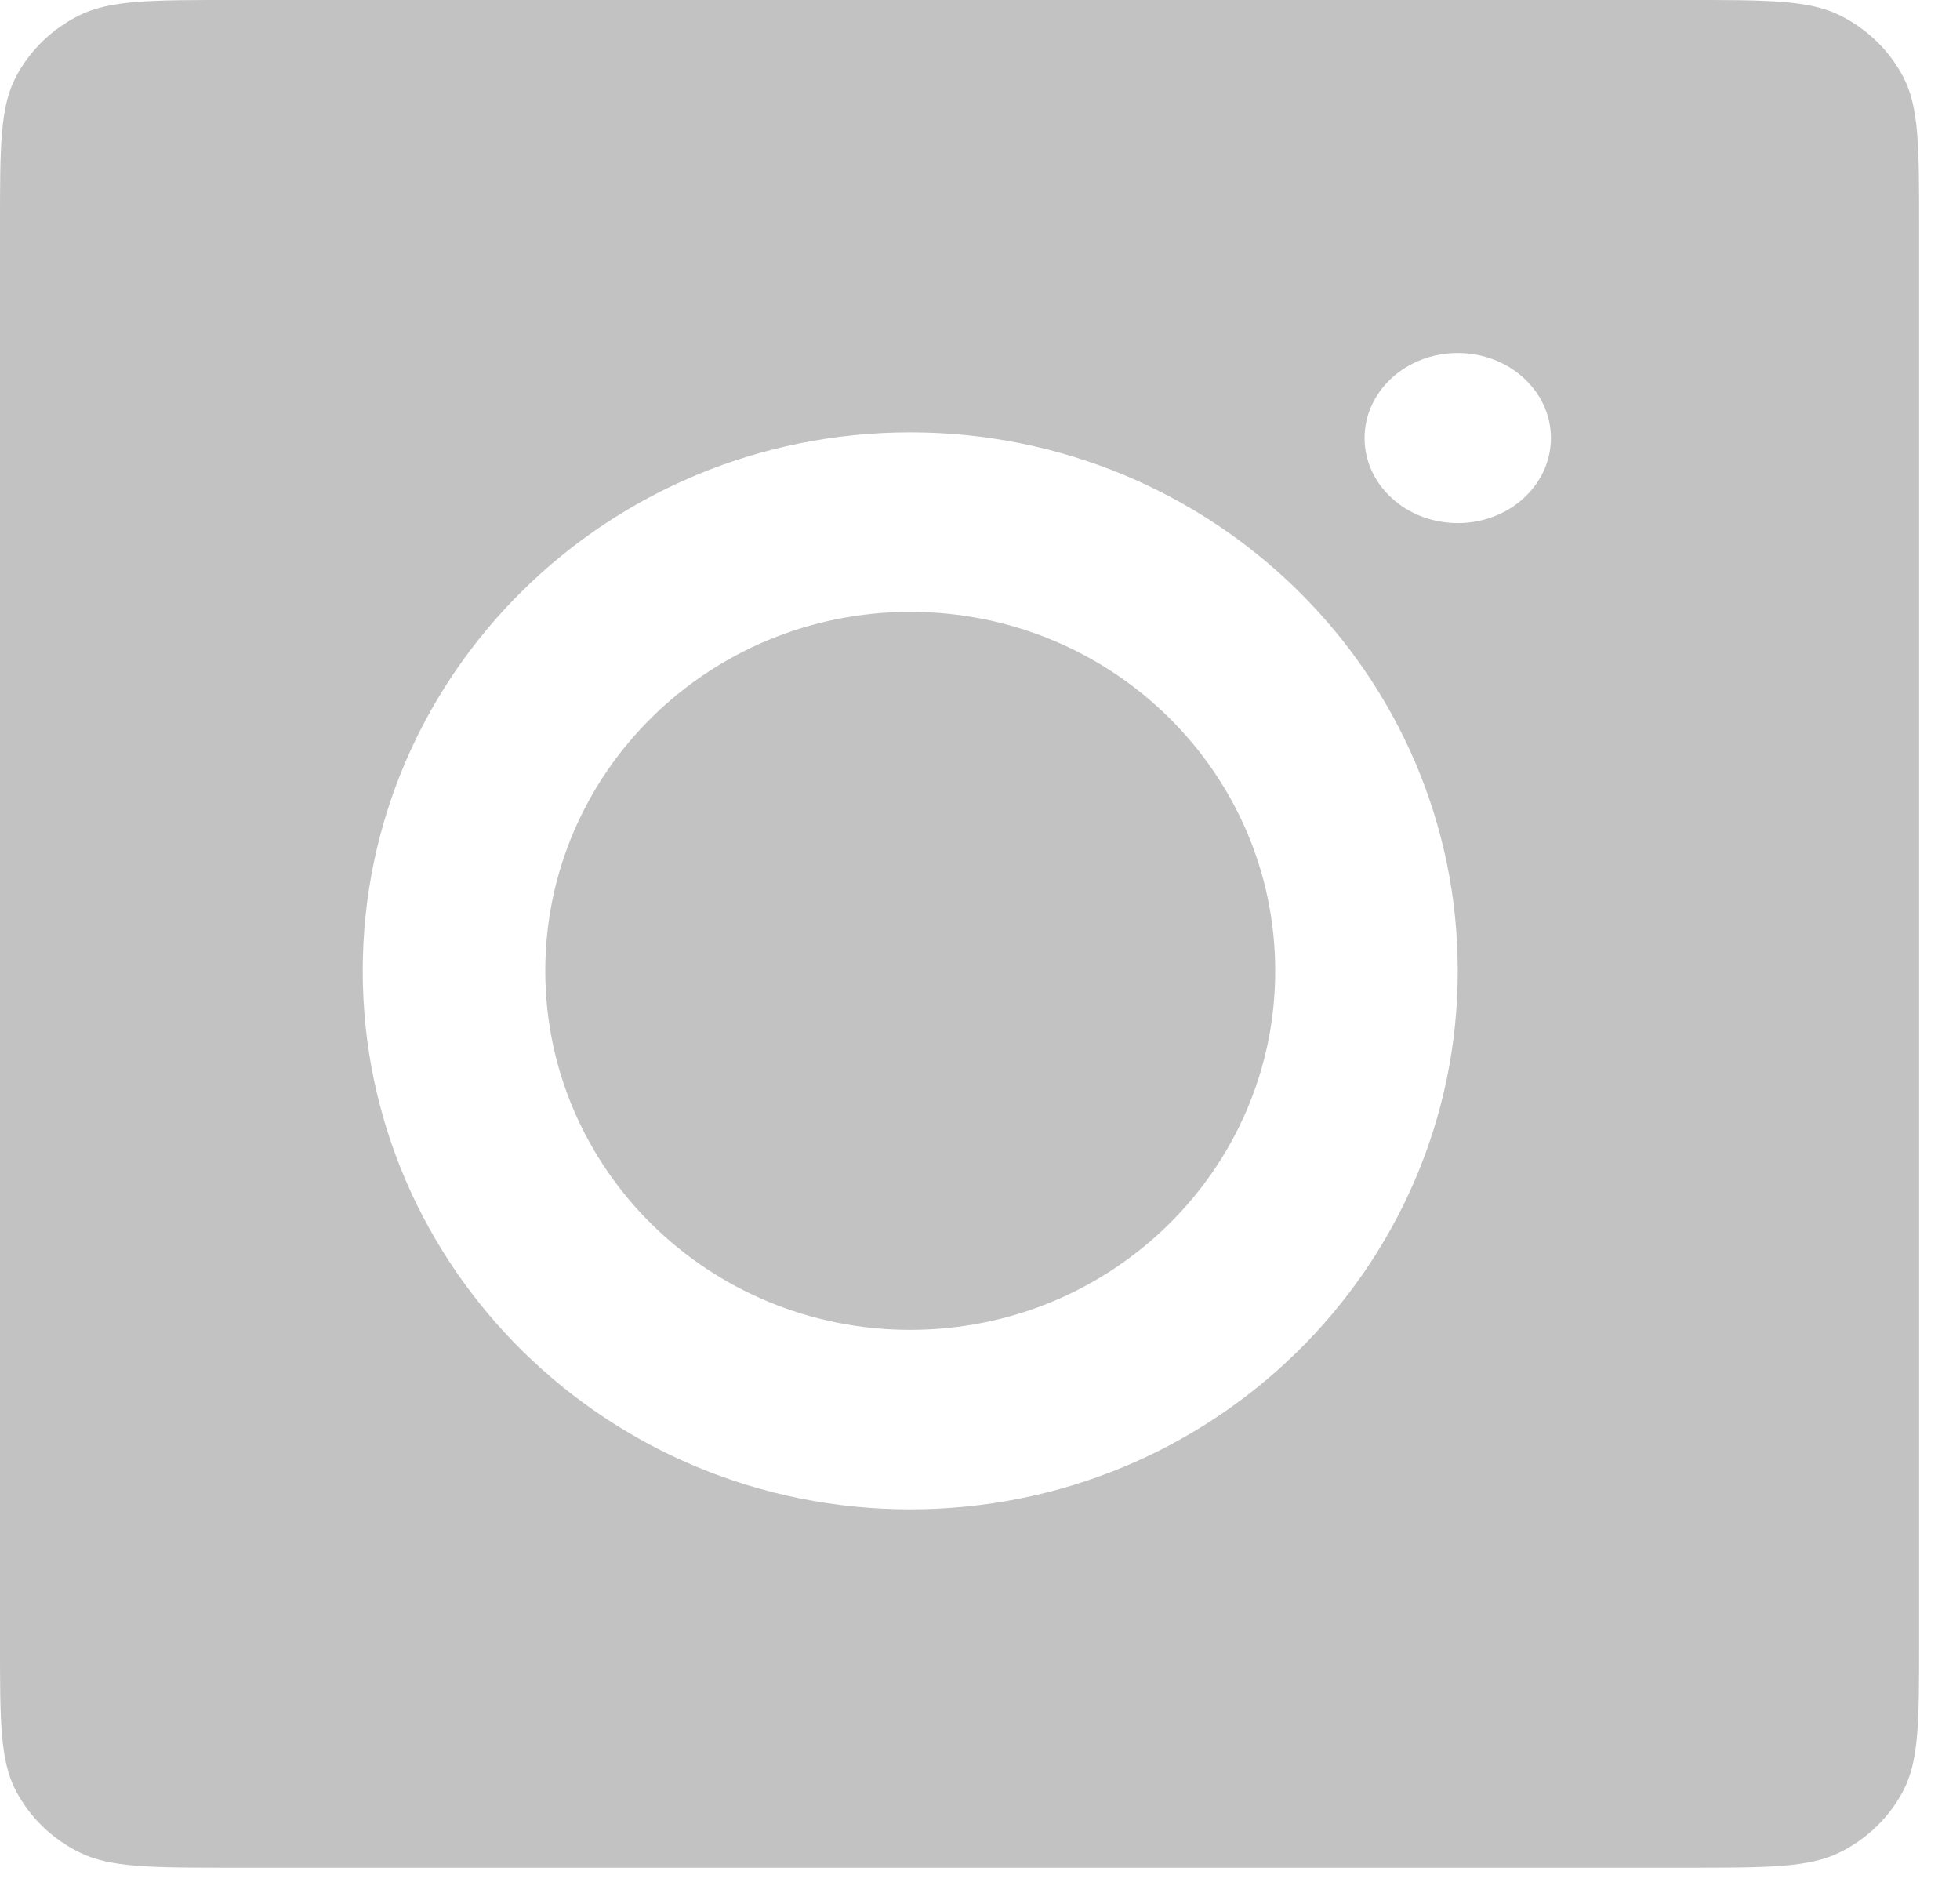 <svg width="29" height="28" viewBox="0 0 29 28" fill="none" xmlns="http://www.w3.org/2000/svg">
<path d="M24.962 0C26.163 0 26.765 1.44187e-05 27.224 0.228C27.627 0.428 27.956 0.747 28.161 1.14C28.395 1.587 28.395 2.172 28.395 3.341V24.287C28.395 25.456 28.395 26.041 28.161 26.488C27.956 26.881 27.627 27.2 27.224 27.4C26.765 27.628 26.163 27.628 24.962 27.628H3.434C2.232 27.628 1.631 27.628 1.172 27.4C0.768 27.2 0.44 26.881 0.234 26.488C1.47995e-05 26.041 0 25.456 0 24.287V3.341C0 2.172 1.48192e-05 1.587 0.234 1.14C0.44 0.747 0.768 0.428 1.172 0.228C1.631 1.43995e-05 2.232 0 3.434 0H24.962ZM13.468 6.396C8.994 6.396 5.367 9.962 5.367 14.362C5.367 18.761 8.994 22.327 13.468 22.327C17.942 22.327 21.569 18.761 21.569 14.362C21.569 9.962 17.942 6.396 13.468 6.396ZM13.468 9.051C16.451 9.051 18.868 11.429 18.868 14.362C18.868 17.294 16.451 19.672 13.468 19.672C10.485 19.672 8.068 17.294 8.068 14.362C8.068 11.429 10.485 9.051 13.468 9.051ZM21.569 5.222C20.807 5.222 20.19 5.785 20.19 6.48C20.19 7.175 20.807 7.738 21.569 7.738C22.33 7.738 22.947 7.175 22.947 6.48C22.947 5.785 22.33 5.222 21.569 5.222Z" fill="#C2C2C2"/>
</svg>
